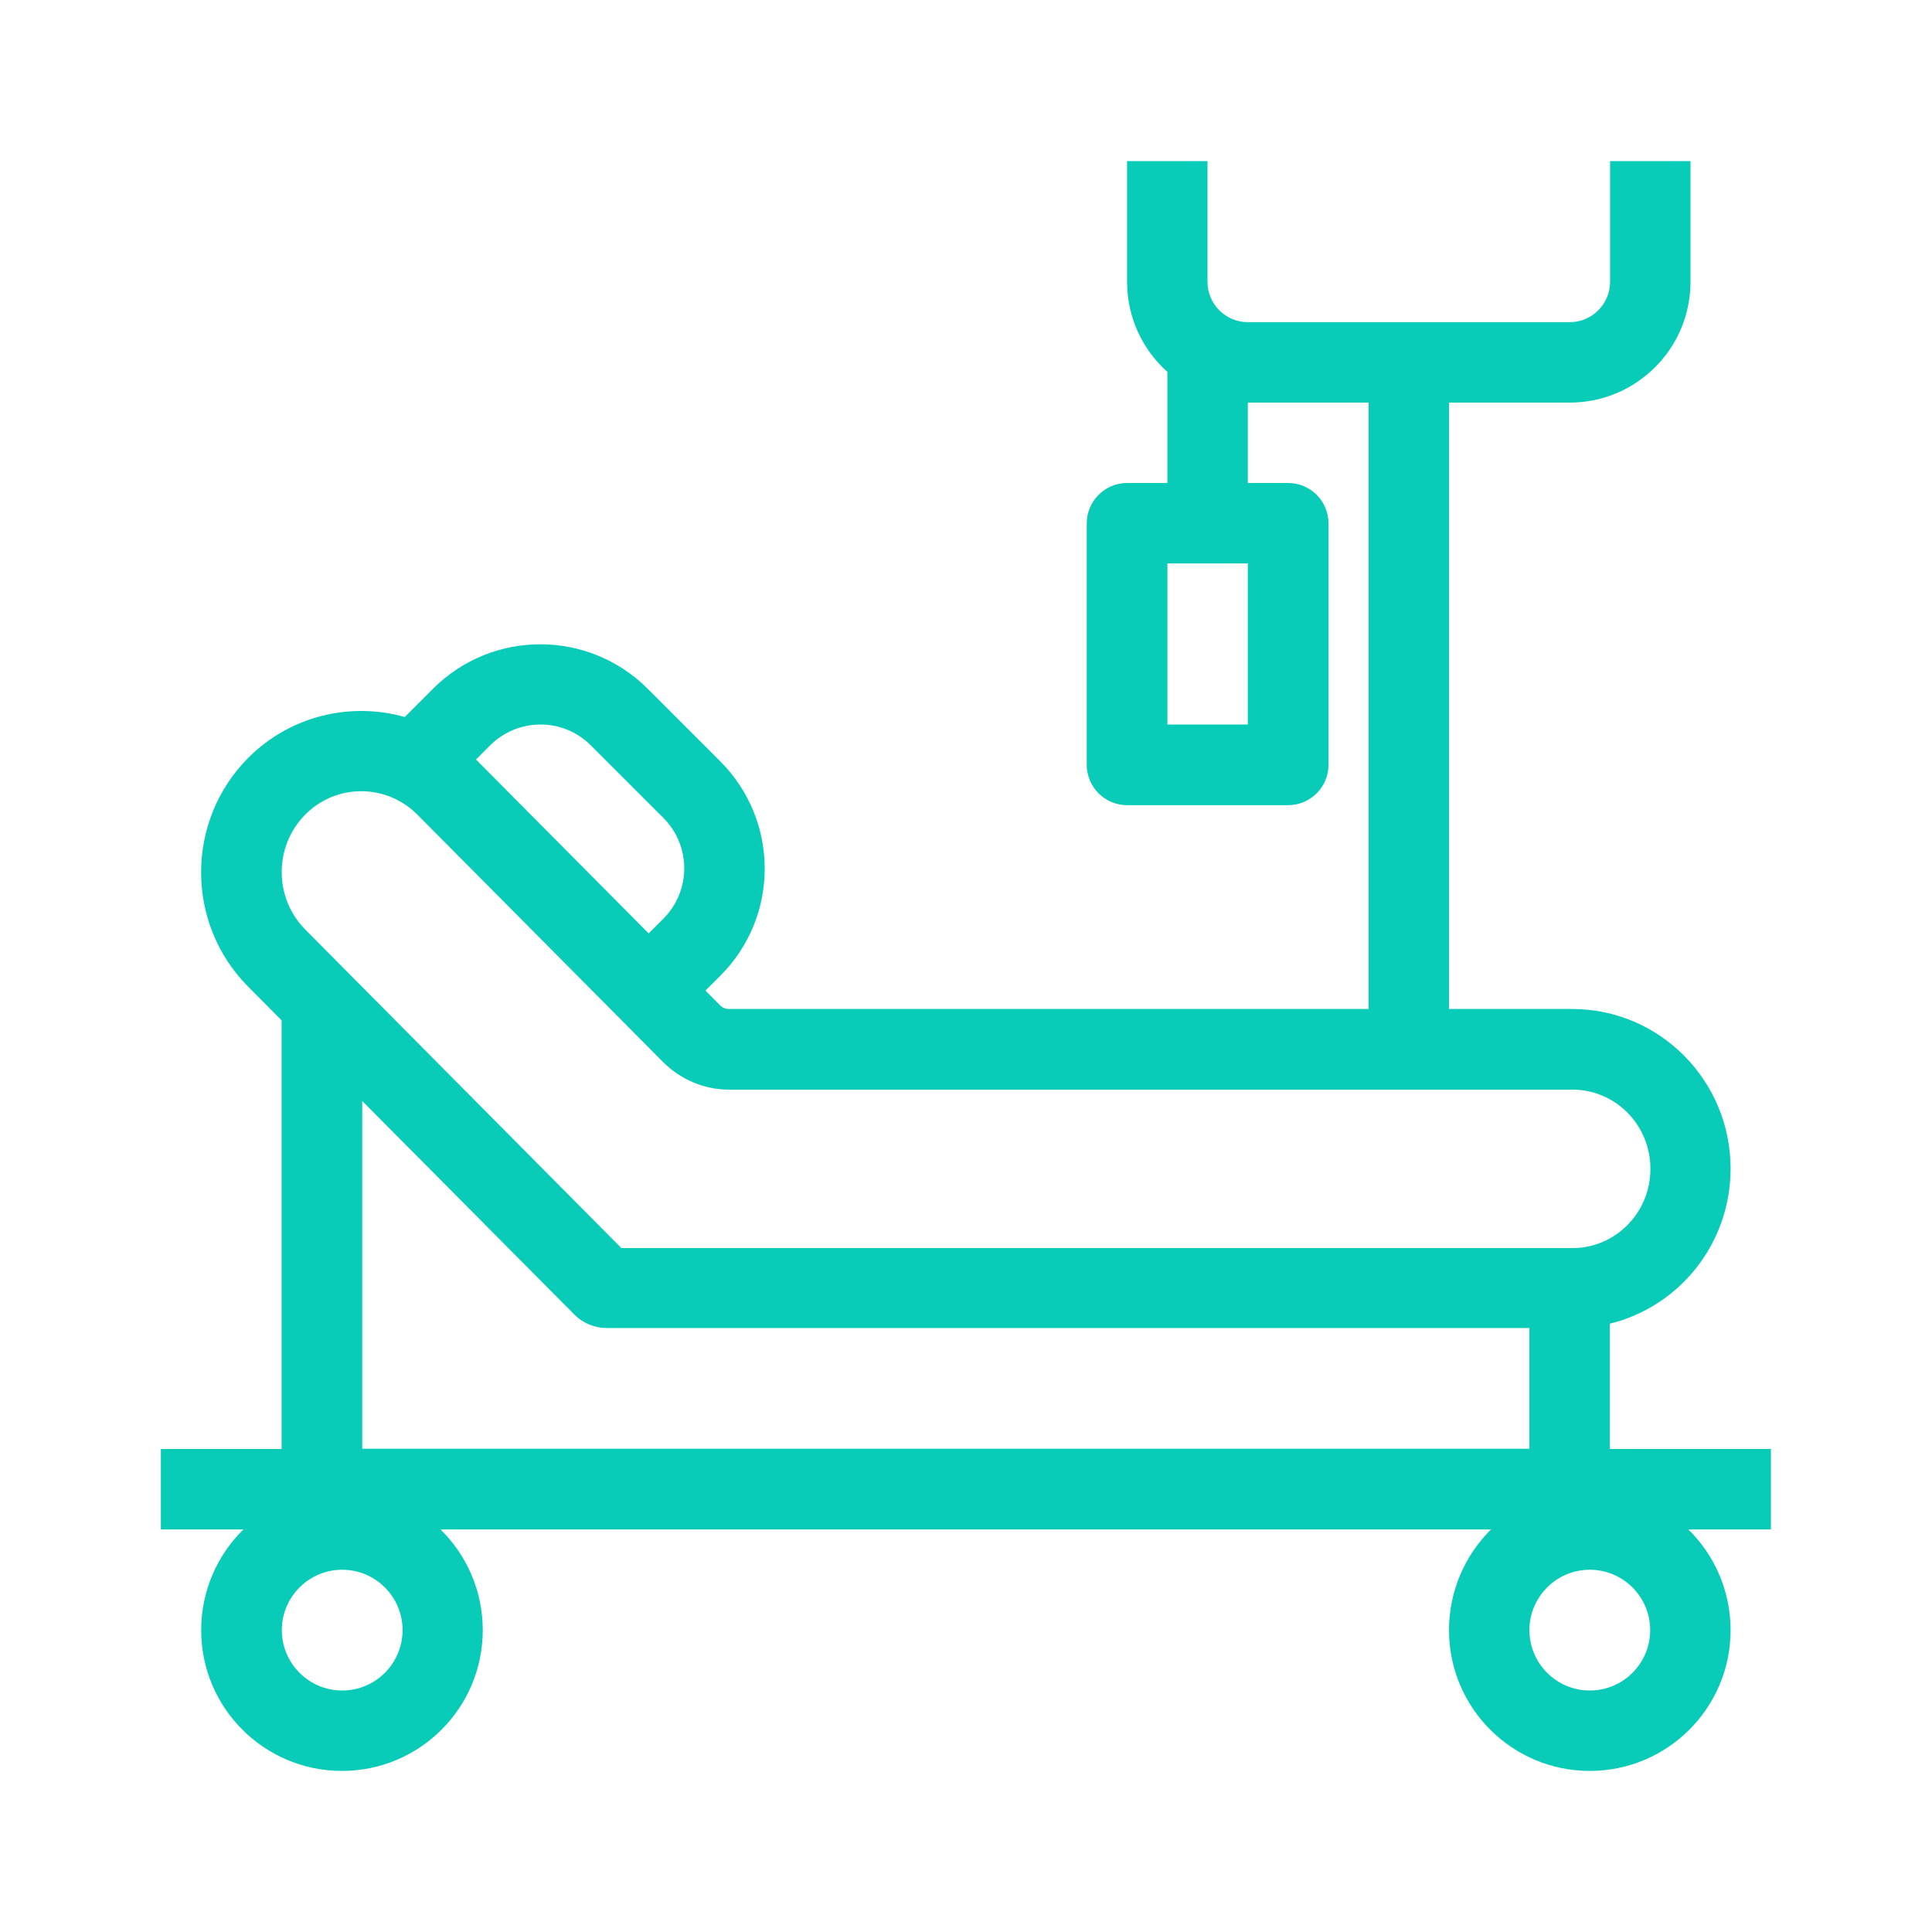 <?xml version="1.0" encoding="utf-8"?>
<!-- Generator: Adobe Illustrator 25.0.0, SVG Export Plug-In . SVG Version: 6.00 Build 0)  -->
<svg version="1.1" id="Camada_1" xmlns="http://www.w3.org/2000/svg" xmlns:xlink="http://www.w3.org/1999/xlink" x="0px" y="0px"
	 viewBox="0 0 800 800" style="enable-background:new 0 0 800 800;" xml:space="preserve">
<style type="text/css">
	.st0{fill-rule:evenodd;clip-rule:evenodd;fill:#08CCB8;}
</style>
<path class="st0" d="M733.3,600h-66.7v-51.9c28.7-7,50-33.1,50-64.2c0-36.5-29.4-66.1-65.6-66.1H600V166.7h50c27.6,0,50-22.4,50-50
	v-50h-33.3v50c0,9.2-7.5,16.7-16.7,16.7H516.7c-9.2,0-16.7-7.5-16.7-16.7v-50h-33.3v50c0,14.8,6.4,28.1,16.7,37.3V200h-16.7
	c-9.2,0-16.7,7.5-16.7,16.7v100c0,9.2,7.5,16.7,16.7,16.7h66.7c9.2,0,16.7-7.5,16.7-16.7v-100c0-9.2-7.5-16.7-16.7-16.7h-16.7v-33.3
	h50v251.1H301.8c-1.4,0-2.7-0.5-3.6-1.5l-6.1-6.1l6.1-6.1c24.6-24.5,24.6-64.3,0-88.9l-30-30c-24.5-24.5-64.3-24.6-88.9,0
	l-11.7,11.7c-22.3-6.3-47.3-0.7-64.9,17c-25.9,26.1-25.9,68.5,0,94.6l13.9,14V600h-50v33.3h34.2C90,643.9,83.3,658.7,83.3,675
	c0,32.2,26.1,58.3,58.3,58.3c32.2,0,58.3-26.1,58.3-58.3c0-16.3-6.7-31.1-17.5-41.7h435C606.7,643.9,600,658.7,600,675
	c0,32.2,26.1,58.3,58.3,58.3c32.2,0,58.3-26.1,58.3-58.3c0-16.3-6.7-31.1-17.5-41.7h34.2V600z M516.7,300h-33.3v-66.7h33.3V300z
	 M244.7,308.7l30,30c11.5,11.5,11.5,30.2,0,41.7l-6.1,6.1l-71.5-72l5.8-5.8C214.5,297.1,233.2,297.1,244.7,308.7z M126.4,337.3
	c12.8-12.9,33.5-12.9,46.4,0l101.8,102.5c7.2,7.2,17,11.4,27.3,11.4h349.3c17.5,0,32.2,14.4,32.2,32.8s-14.7,32.8-32.2,32.8H257.3
	L126.4,384.9C113.4,371.8,113.4,350.4,126.4,337.3z M150,455.9l87.9,88.5c3.5,3.5,8.3,5.5,13.3,5.5h382.1v50H150V455.9z M141.7,700
	c-13.8,0-25-11.2-25-25c0-13.8,11.2-25,25-25c13.8,0,25,11.2,25,25C166.7,688.8,155.5,700,141.7,700z M658.3,700
	c-13.8,0-25-11.2-25-25c0-13.8,11.2-25,25-25s25,11.2,25,25C683.3,688.8,672.1,700,658.3,700z"/>
</svg>
